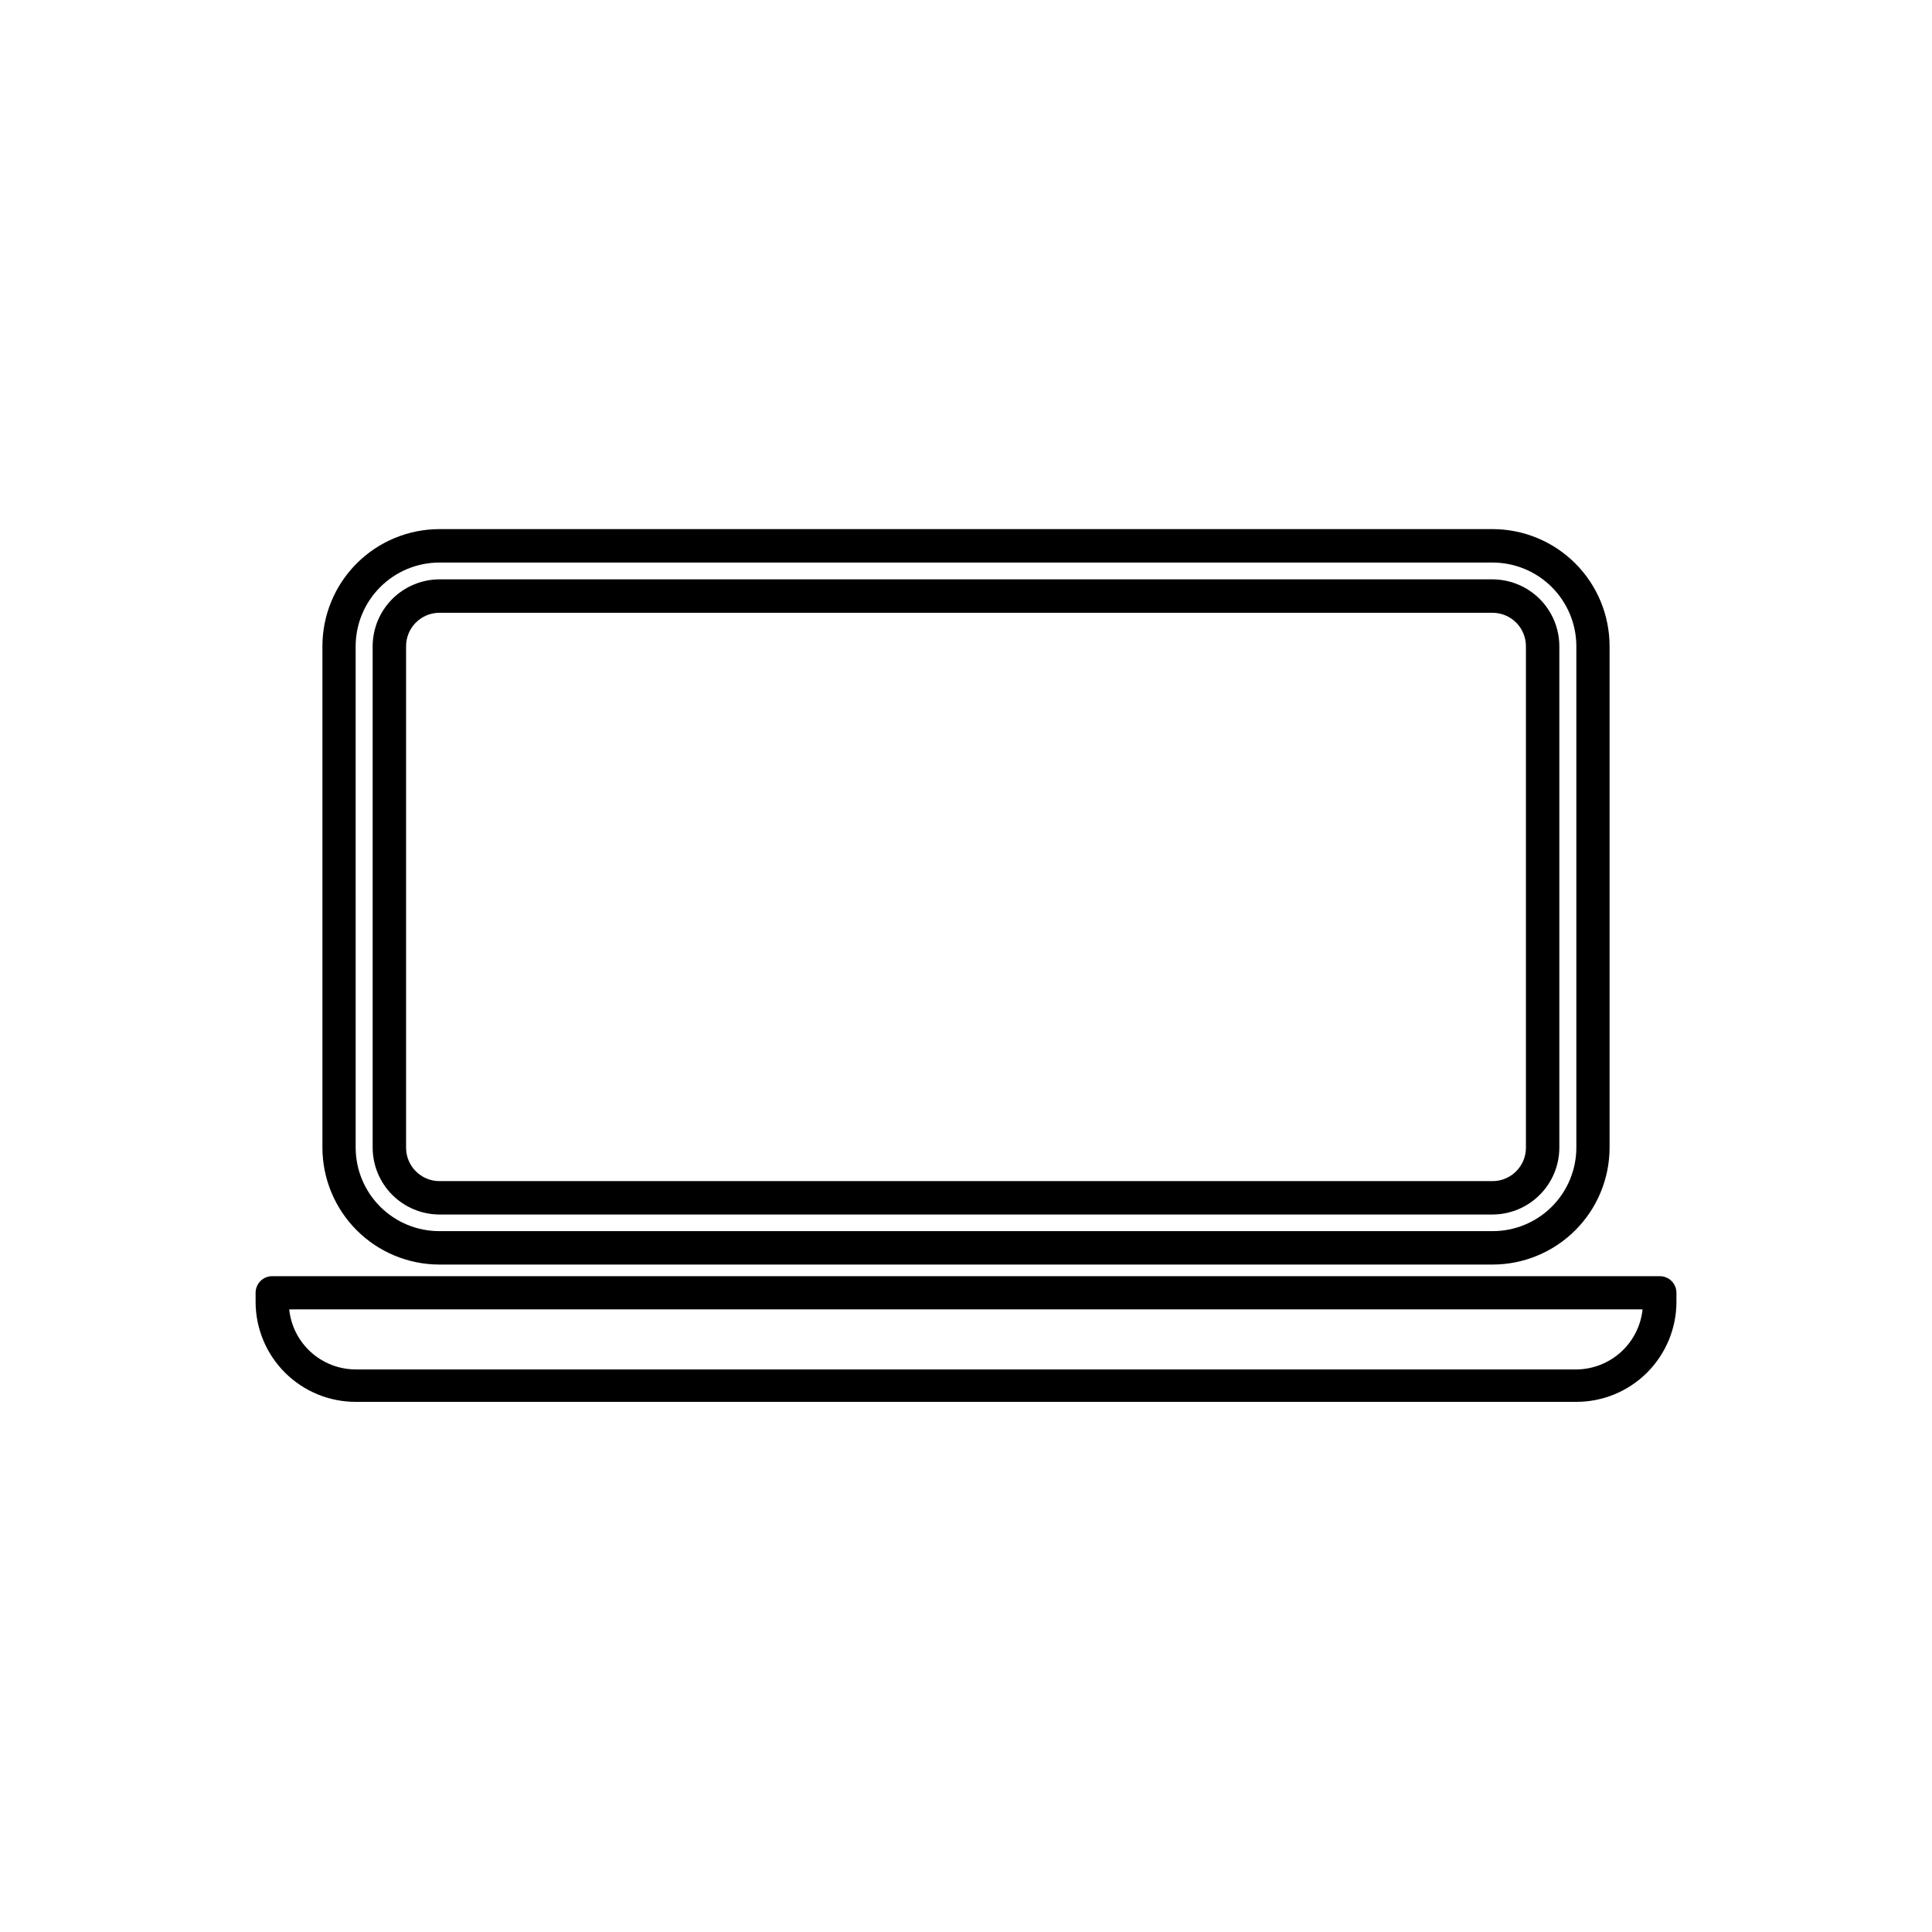 <?xml version="1.0" encoding="UTF-8"?>
<!-- Uploaded to: ICON Repo, www.svgrepo.com, Generator: ICON Repo Mixer Tools -->
<svg fill="#000000" width="800px" height="800px" version="1.1" viewBox="144 144 512 512" xmlns="http://www.w3.org/2000/svg">
 <g>
  <path d="m260.47 479.12h279.06c8.219 0 16.102-3.262 21.918-9.07 5.816-5.805 9.094-13.684 9.105-21.902v-132.9c0-8.23-3.269-16.121-9.086-21.938-5.82-5.82-13.711-9.09-21.938-9.09h-279.06c-8.227 0-16.117 3.269-21.938 9.09-5.816 5.816-9.086 13.707-9.086 21.938v132.9c0.016 8.219 3.289 16.098 9.105 21.902 5.816 5.809 13.699 9.07 21.918 9.07zm-22.219-163.87c0.012-5.875 2.352-11.508 6.508-15.66 4.152-4.156 9.785-6.496 15.66-6.508h279.11c5.883 0 11.527 2.332 15.695 6.488 4.164 4.156 6.512 9.793 6.523 15.68v132.9c-0.012 5.871-2.356 11.496-6.508 15.641-4.156 4.144-9.789 6.473-15.656 6.473h-279.11c-5.879 0.016-11.523-2.309-15.688-6.453-4.168-4.148-6.519-9.781-6.531-15.66z"/>
  <path d="m260.47 465.86h279.06c4.691-0.012 9.191-1.883 12.508-5.203 3.32-3.316 5.191-7.816 5.203-12.508v-132.9c-0.012-4.695-1.883-9.191-5.203-12.512-3.316-3.316-7.816-5.188-12.508-5.203h-279.06c-4.691 0.016-9.191 1.887-12.508 5.203-3.32 3.32-5.191 7.816-5.203 12.512v132.9c0.012 4.691 1.883 9.191 5.203 12.508 3.316 3.32 7.816 5.191 12.508 5.203zm-8.855-150.61v0.004c0-4.894 3.965-8.859 8.855-8.859h279.06c2.348 0 4.602 0.934 6.262 2.594 1.66 1.664 2.594 3.914 2.594 6.266v132.9c0 4.891-3.965 8.855-8.855 8.855h-279.06c-4.891 0-8.855-3.965-8.855-8.855z"/>
  <path d="m583.81 482.2h-367.62c-1.176-0.016-2.309 0.441-3.148 1.27-0.836 0.828-1.305 1.957-1.305 3.133v2.387c0 7.031 2.793 13.777 7.766 18.75 4.973 4.973 11.715 7.766 18.75 7.766h323.5c7.035 0 13.777-2.793 18.75-7.766 4.973-4.973 7.769-11.719 7.769-18.75v-2.387c0-1.176-0.473-2.305-1.309-3.133-0.836-0.828-1.973-1.285-3.148-1.27zm-22.062 24.715h-323.5c-4.379-0.016-8.602-1.648-11.852-4.586s-5.297-6.969-5.758-11.324h358.66c-0.457 4.344-2.5 8.371-5.738 11.305-3.238 2.938-7.445 4.574-11.816 4.606z"/>
 </g>
</svg>